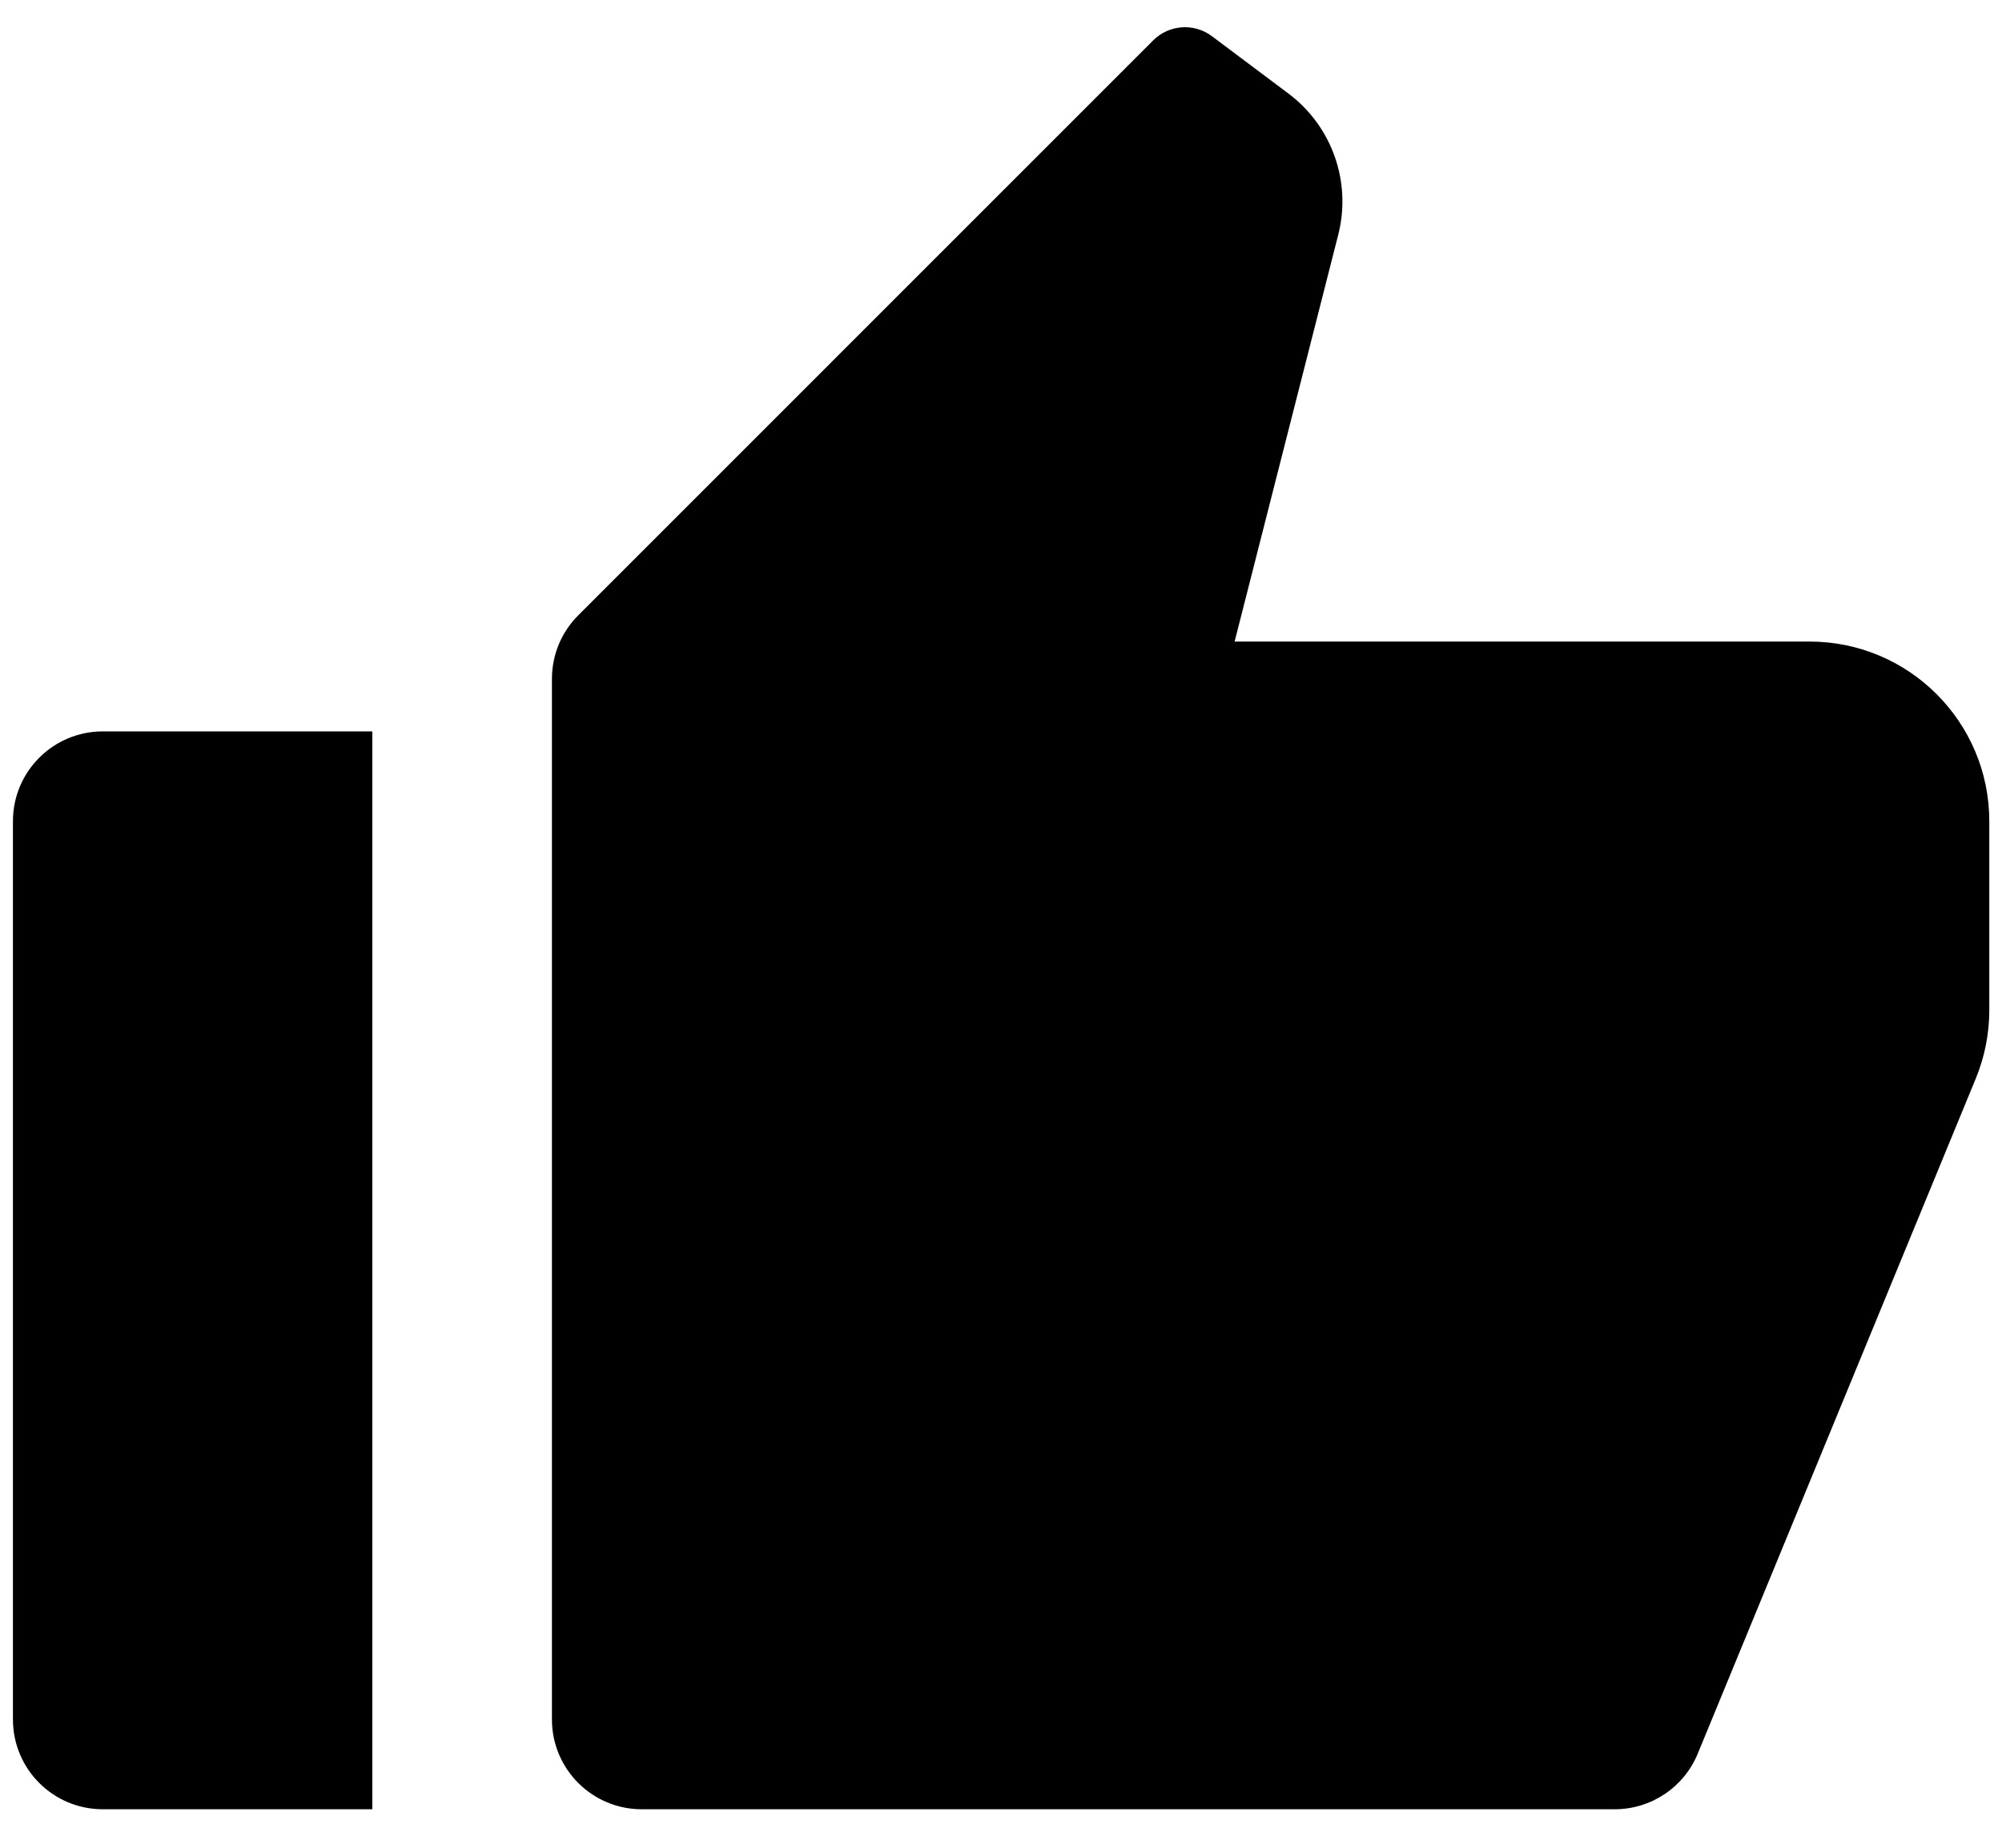 <svg width="26" height="24" viewBox="0 0 26 24" fill="none" xmlns="http://www.w3.org/2000/svg">
<path d="M1.335 9.5H4.835V23.5H1.335C0.69 23.5 0.168 22.978 0.168 22.333V10.667C0.168 10.022 0.69 9.5 1.335 9.5ZM7.51 7.992L14.977 0.524C15.182 0.319 15.507 0.296 15.739 0.47L16.734 1.216C17.299 1.64 17.554 2.363 17.38 3.048L16.034 8.333H23.501C24.79 8.333 25.835 9.378 25.835 10.667V13.122C25.835 13.427 25.775 13.728 25.659 14.01L22.049 22.777C21.869 23.215 21.443 23.5 20.97 23.5H8.335C7.69 23.5 7.168 22.978 7.168 22.333V8.817C7.168 8.507 7.291 8.21 7.51 7.992Z" fill="black"/>
</svg>
